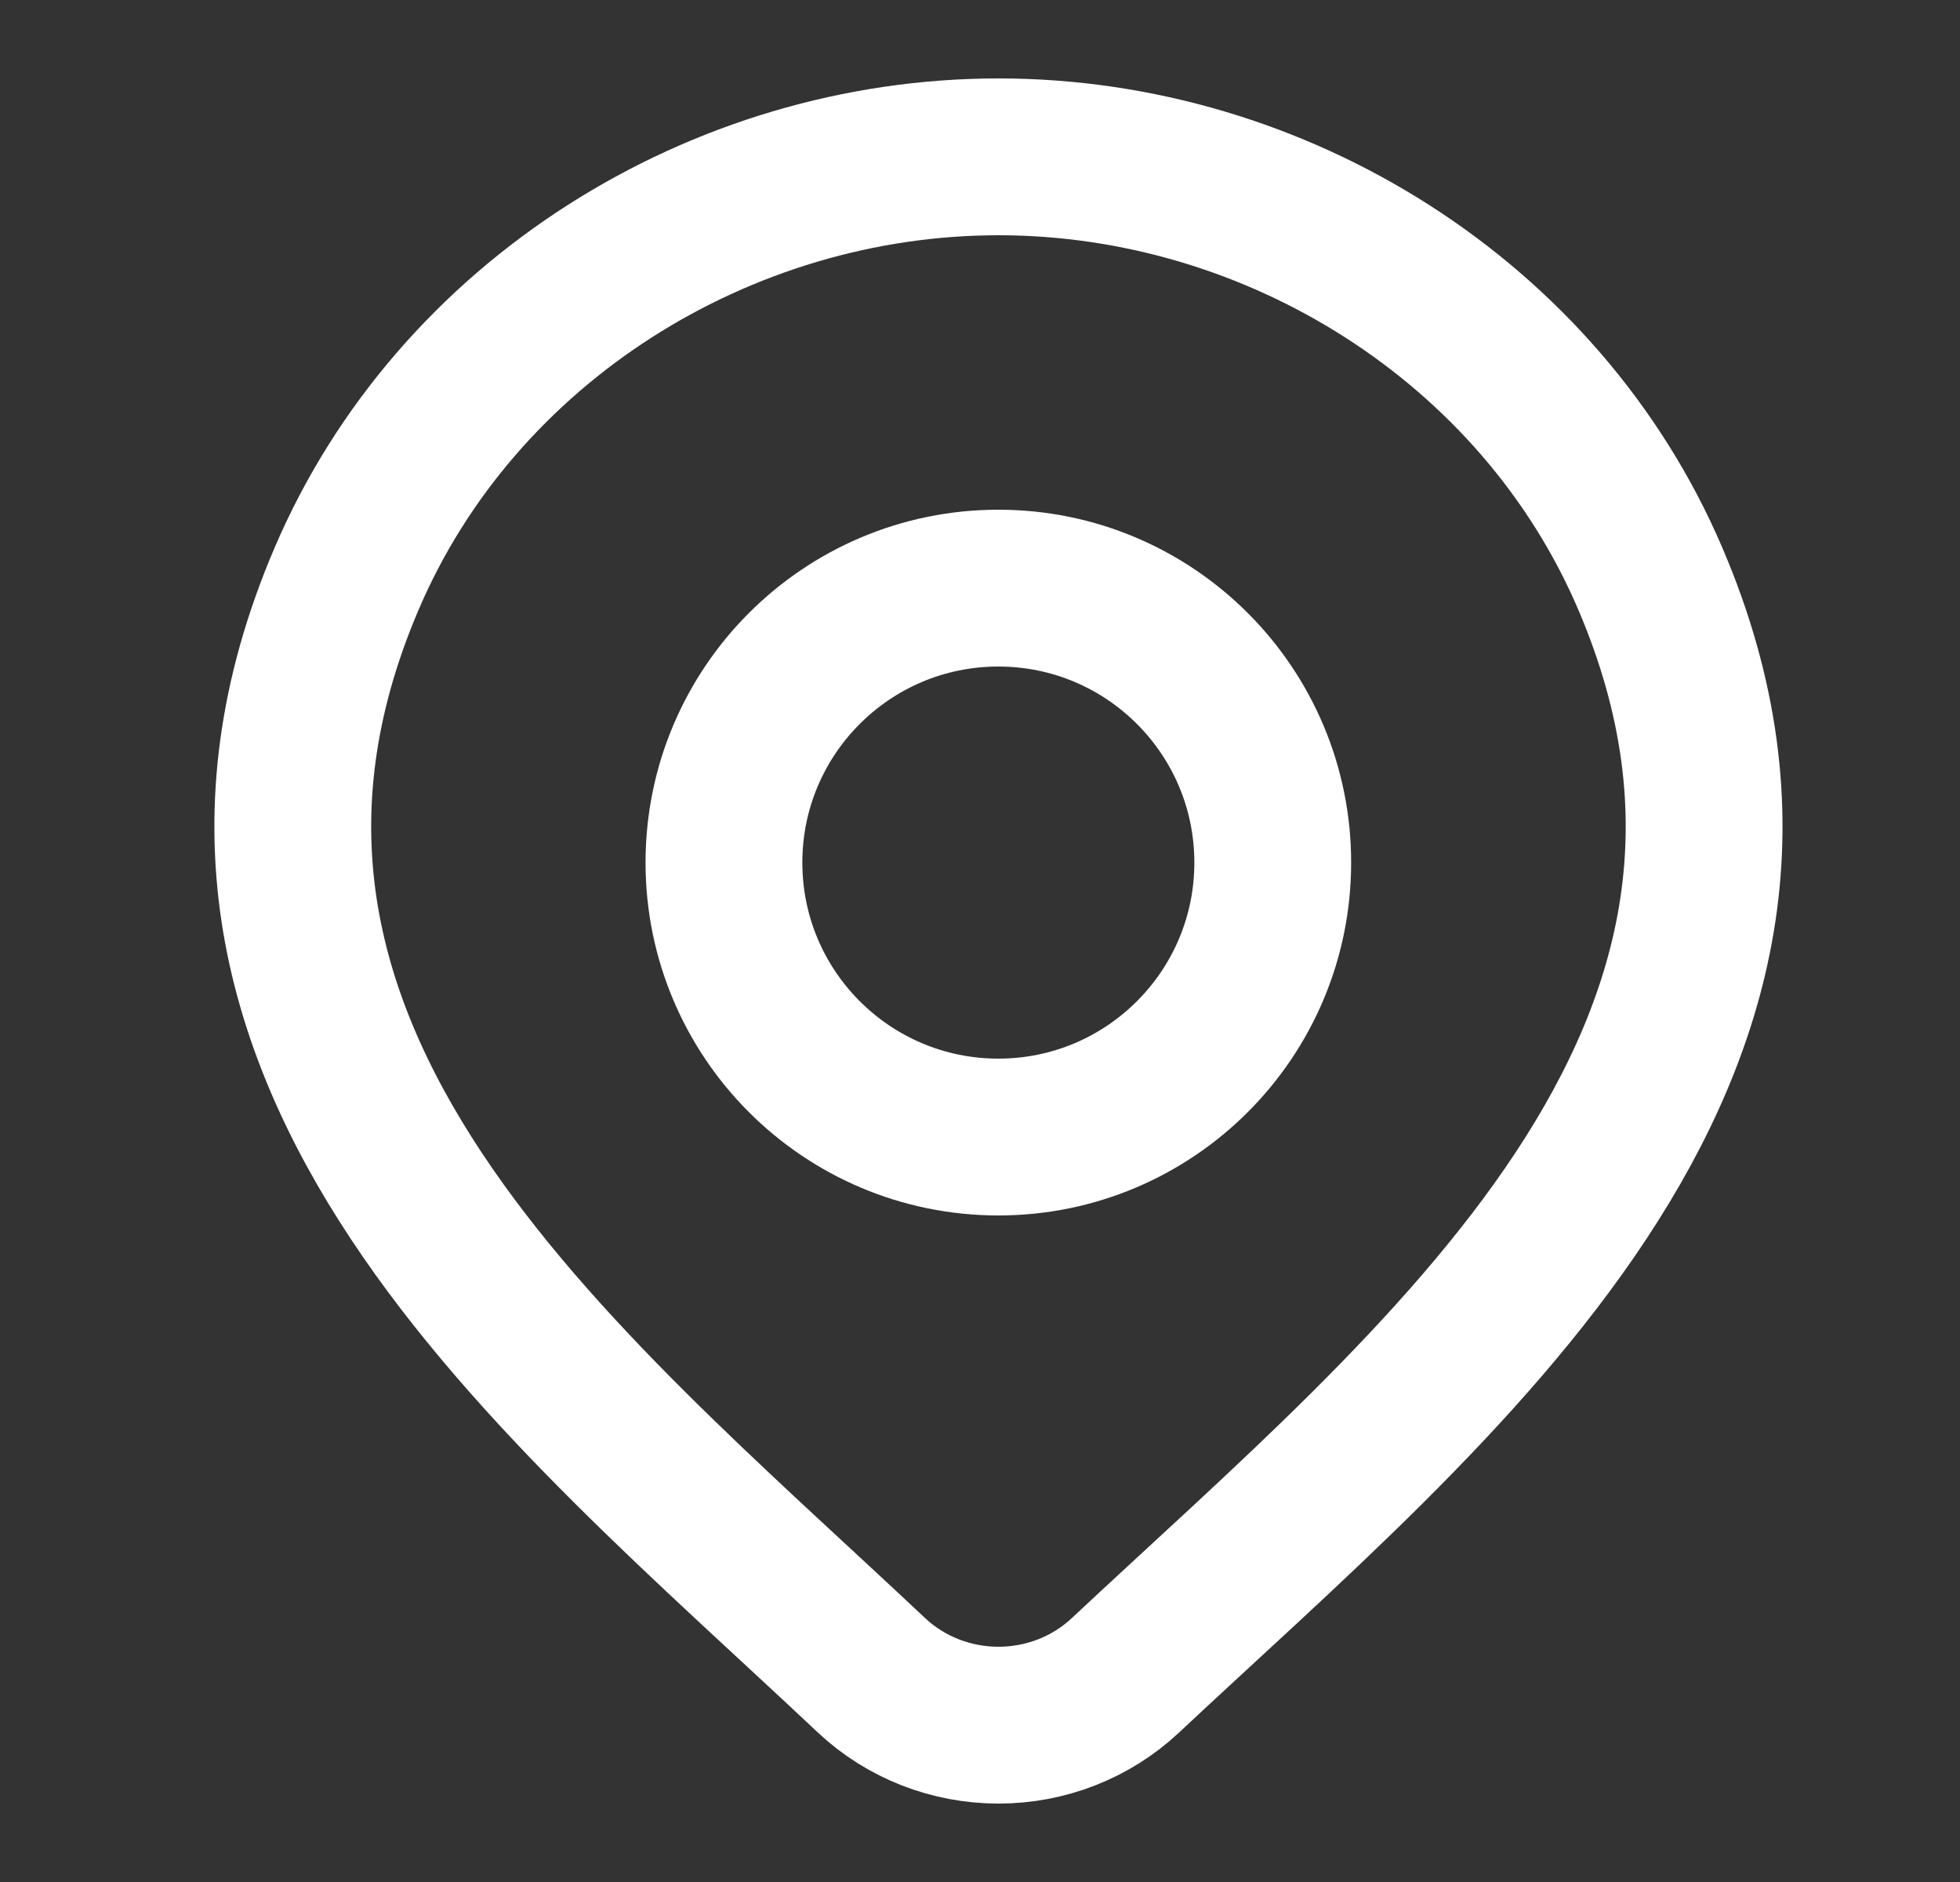 <svg width="25" height="24" viewBox="0 0 25 24" fill="none" xmlns="http://www.w3.org/2000/svg">
<rect x="0" y="0" width="25" height="24" fill="#333333" stroke="none"/>
<path d="M14.352 21.367C13.918 21.773 13.339 22 12.736 22C12.132 22 11.553 21.773 11.119 21.367C7.147 17.626 1.825 13.447 4.421 7.38C5.824 4.099 9.193 2 12.736 2C16.278 2 19.647 4.099 21.05 7.38C23.643 13.439 18.333 17.639 14.352 21.367Z" stroke="white" stroke-width="2"/>
<path d="M16.234 11C16.234 12.933 14.667 14.5 12.734 14.5C10.801 14.5 9.234 12.933 9.234 11C9.234 9.067 10.801 7.5 12.734 7.5C14.667 7.5 16.234 9.067 16.234 11Z" stroke="white" stroke-width="2"/>
</svg>
